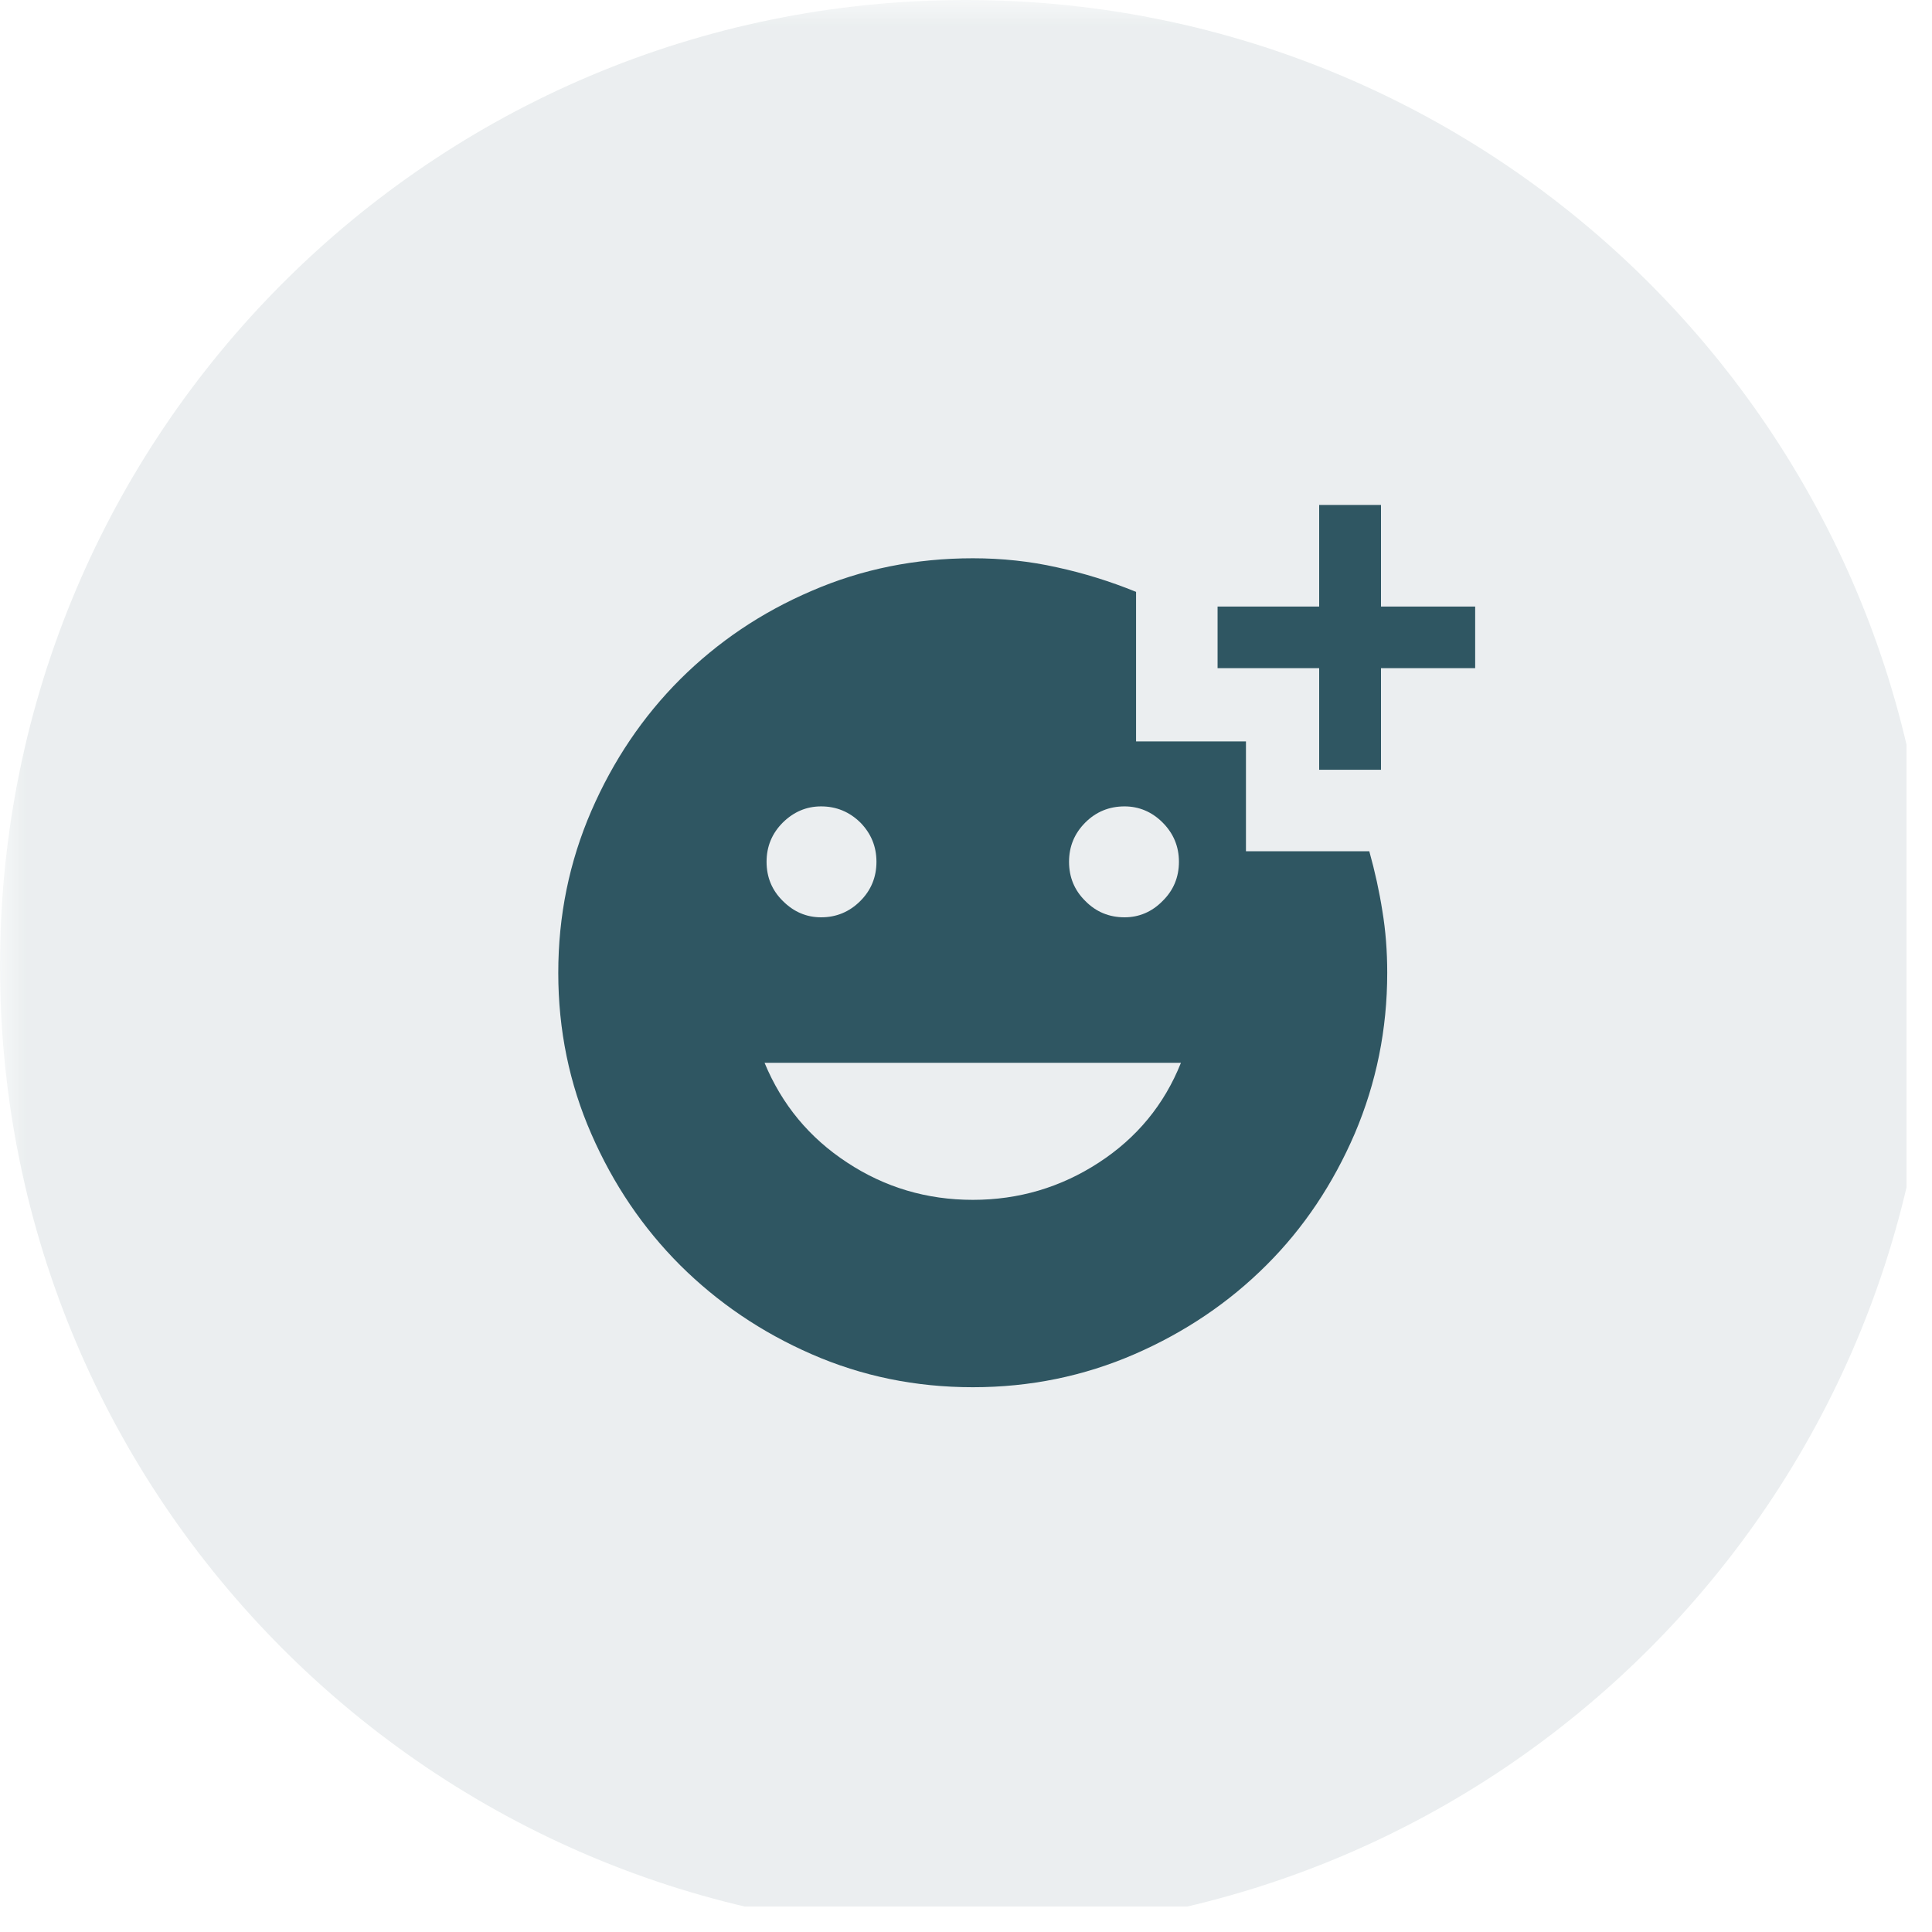 <svg xmlns="http://www.w3.org/2000/svg" xmlns:xlink="http://www.w3.org/1999/xlink" width="50" zoomAndPan="magnify" viewBox="0 0 37.5 37.5" height="50" preserveAspectRatio="xMidYMid meet" version="1.0"><defs><filter x="0%" y="0%" width="100%" height="100%" id="d415771f62"><feColorMatrix values="0 0 0 0 1 0 0 0 0 1 0 0 0 0 1 0 0 0 1 0" color-interpolation-filters="sRGB"/></filter><clipPath id="9325a80a9a"><path d="M 0 0 L 37.008 0 L 37.008 37.008 L 0 37.008 Z M 0 0 " clip-rule="nonzero"/></clipPath><mask id="65f67f0e0e"><g filter="url(#d415771f62)"><rect x="-3.75" width="45" fill="#000000" y="-3.75" height="45" fill-opacity="0.098"/></g></mask><clipPath id="9719e00b19"><path d="M 0 0 L 37.008 0 L 37.008 37.008 L 0 37.008 Z M 0 0 " clip-rule="nonzero"/></clipPath><clipPath id="baf16187a3"><rect x="0" width="38" y="0" height="38"/></clipPath><clipPath id="eff5b66526"><path d="M 10 9.133 L 28.633 9.133 L 28.633 27 L 10 27 Z M 10 9.133 " clip-rule="nonzero"/></clipPath></defs><g clip-path="url(#9325a80a9a)"><g mask="url(#65f67f0e0e)"><g transform="matrix(1, 0, 0, 1, 0, 0)"><g clip-path="url(#baf16187a3)"><g clip-path="url(#9719e00b19)"><path fill="#2f5662" d="M 18.75 0 C 8.395 0 0 8.395 0 18.75 C 0 29.105 8.395 37.5 18.75 37.5 C 29.105 37.5 37.5 29.105 37.5 18.75 C 37.5 8.395 29.105 0 18.75 0 " fill-opacity="1" fill-rule="nonzero"/></g></g></g></g></g><g clip-path="url(#eff5b66526)"><path fill="#2f5662" d="M 25.605 14.941 L 25.605 12.969 L 23.633 12.969 L 23.633 11.773 L 25.605 11.773 L 25.605 9.801 L 26.805 9.801 L 26.805 11.773 L 28.773 11.773 L 28.773 12.969 L 26.805 12.969 L 26.805 14.941 Z M 21.828 17.805 C 22.109 17.805 22.359 17.699 22.566 17.488 C 22.777 17.281 22.883 17.027 22.883 16.727 C 22.883 16.43 22.777 16.176 22.566 15.965 C 22.359 15.758 22.109 15.652 21.828 15.652 C 21.527 15.652 21.273 15.758 21.066 15.965 C 20.855 16.176 20.75 16.43 20.75 16.727 C 20.75 17.027 20.855 17.281 21.066 17.488 C 21.273 17.699 21.527 17.805 21.828 17.805 Z M 15.938 17.805 C 16.234 17.805 16.488 17.699 16.699 17.488 C 16.906 17.281 17.012 17.027 17.012 16.727 C 17.012 16.43 16.906 16.176 16.699 15.965 C 16.488 15.758 16.234 15.652 15.938 15.652 C 15.652 15.652 15.406 15.758 15.195 15.965 C 14.984 16.176 14.879 16.43 14.879 16.727 C 14.879 17.027 14.984 17.281 15.195 17.488 C 15.406 17.699 15.652 17.805 15.938 17.805 Z M 18.883 23.289 C 19.773 23.289 20.59 23.047 21.328 22.566 C 22.066 22.086 22.598 21.441 22.922 20.629 L 14.84 20.629 C 15.176 21.441 15.711 22.086 16.445 22.566 C 17.176 23.047 17.988 23.289 18.883 23.289 Z M 18.883 26.926 C 17.77 26.926 16.727 26.711 15.754 26.285 C 14.777 25.859 13.93 25.281 13.203 24.559 C 12.48 23.836 11.902 22.984 11.477 22.008 C 11.051 21.035 10.836 19.992 10.836 18.883 C 10.836 17.77 11.051 16.727 11.477 15.742 C 11.902 14.762 12.48 13.906 13.203 13.184 C 13.93 12.461 14.777 11.887 15.754 11.469 C 16.727 11.047 17.77 10.836 18.883 10.836 C 19.449 10.836 19.996 10.895 20.516 11.012 C 21.039 11.125 21.551 11.285 22.051 11.488 L 22.051 14.391 L 24.184 14.391 L 24.184 16.523 L 26.578 16.523 C 26.688 16.918 26.773 17.305 26.832 17.684 C 26.895 18.062 26.926 18.461 26.926 18.883 C 26.926 19.977 26.715 21.016 26.297 22 C 25.875 22.98 25.305 23.836 24.578 24.559 C 23.855 25.281 23 25.859 22.02 26.285 C 21.039 26.711 19.992 26.926 18.883 26.926 Z M 18.883 26.926 " fill-opacity="1" fill-rule="nonzero"/></g></svg>